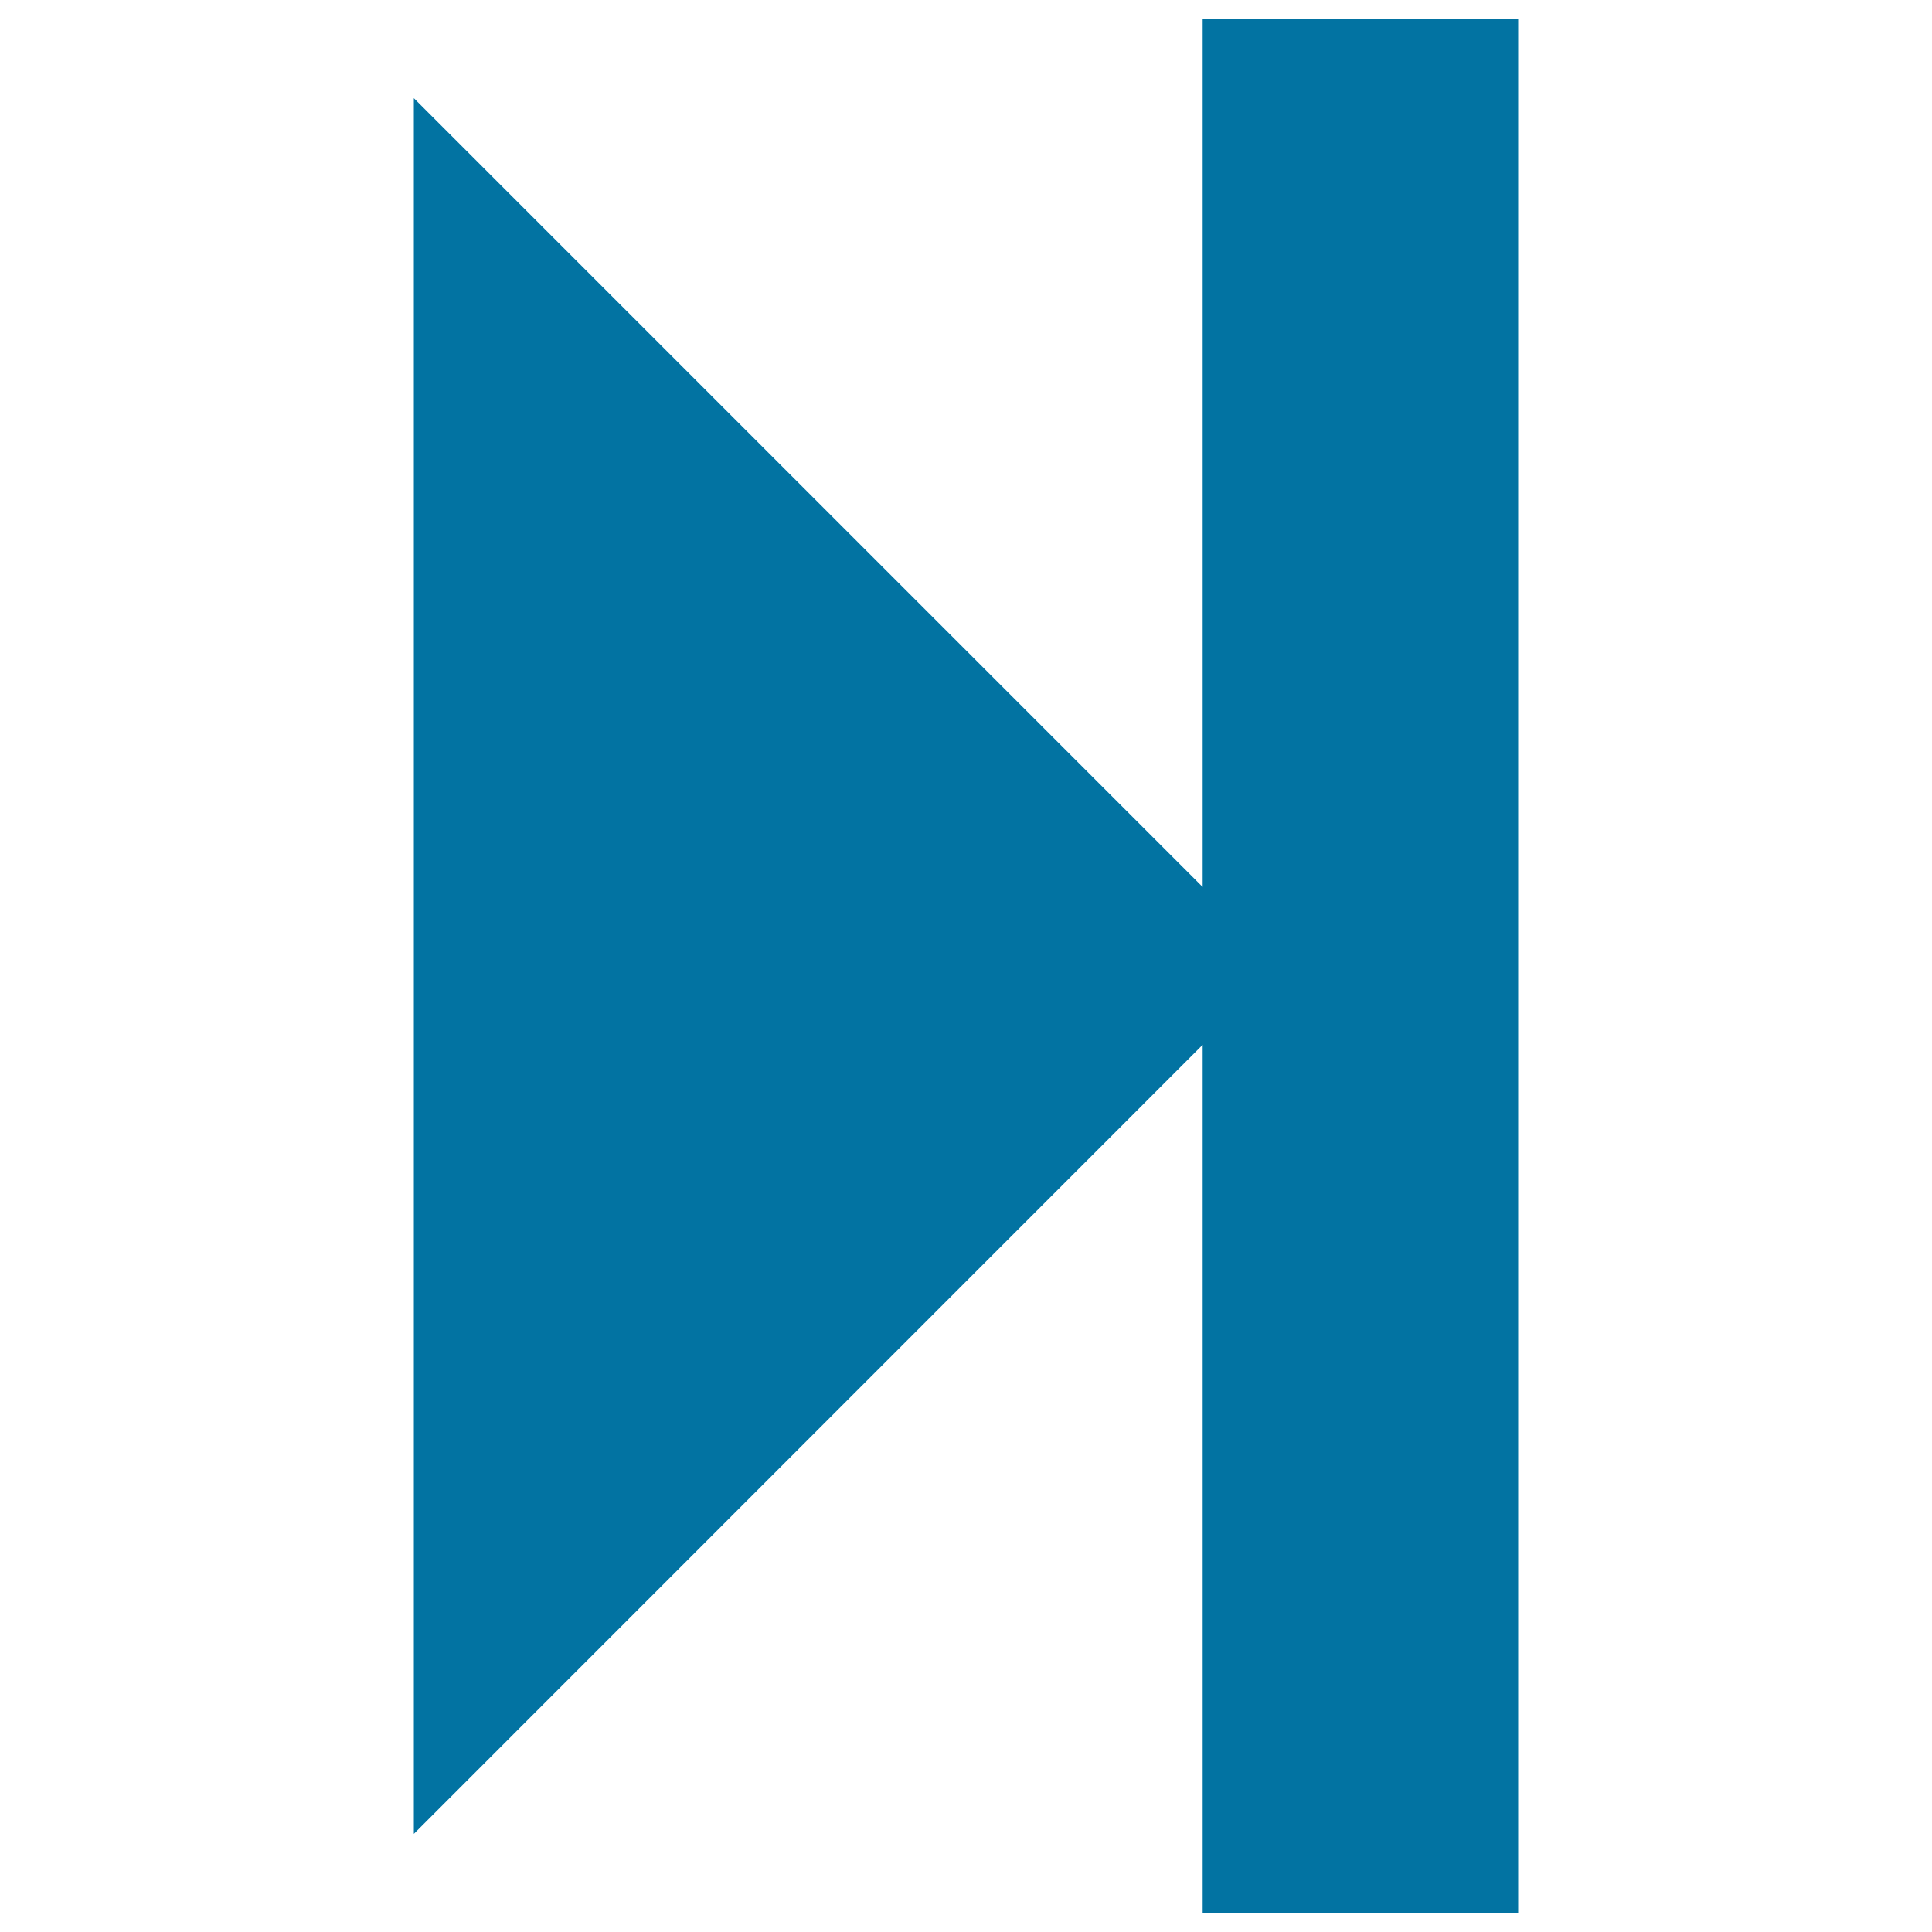 <svg xmlns="http://www.w3.org/2000/svg" viewBox="0 0 1000 1000" style="fill:#0273a2">
<title>Next SVG icon</title>
<g><path d="M785.8,10v980H622.5V540.8L214.2,949.2V50.8l408.3,408.3V10H785.8z"/></g>
</svg>
